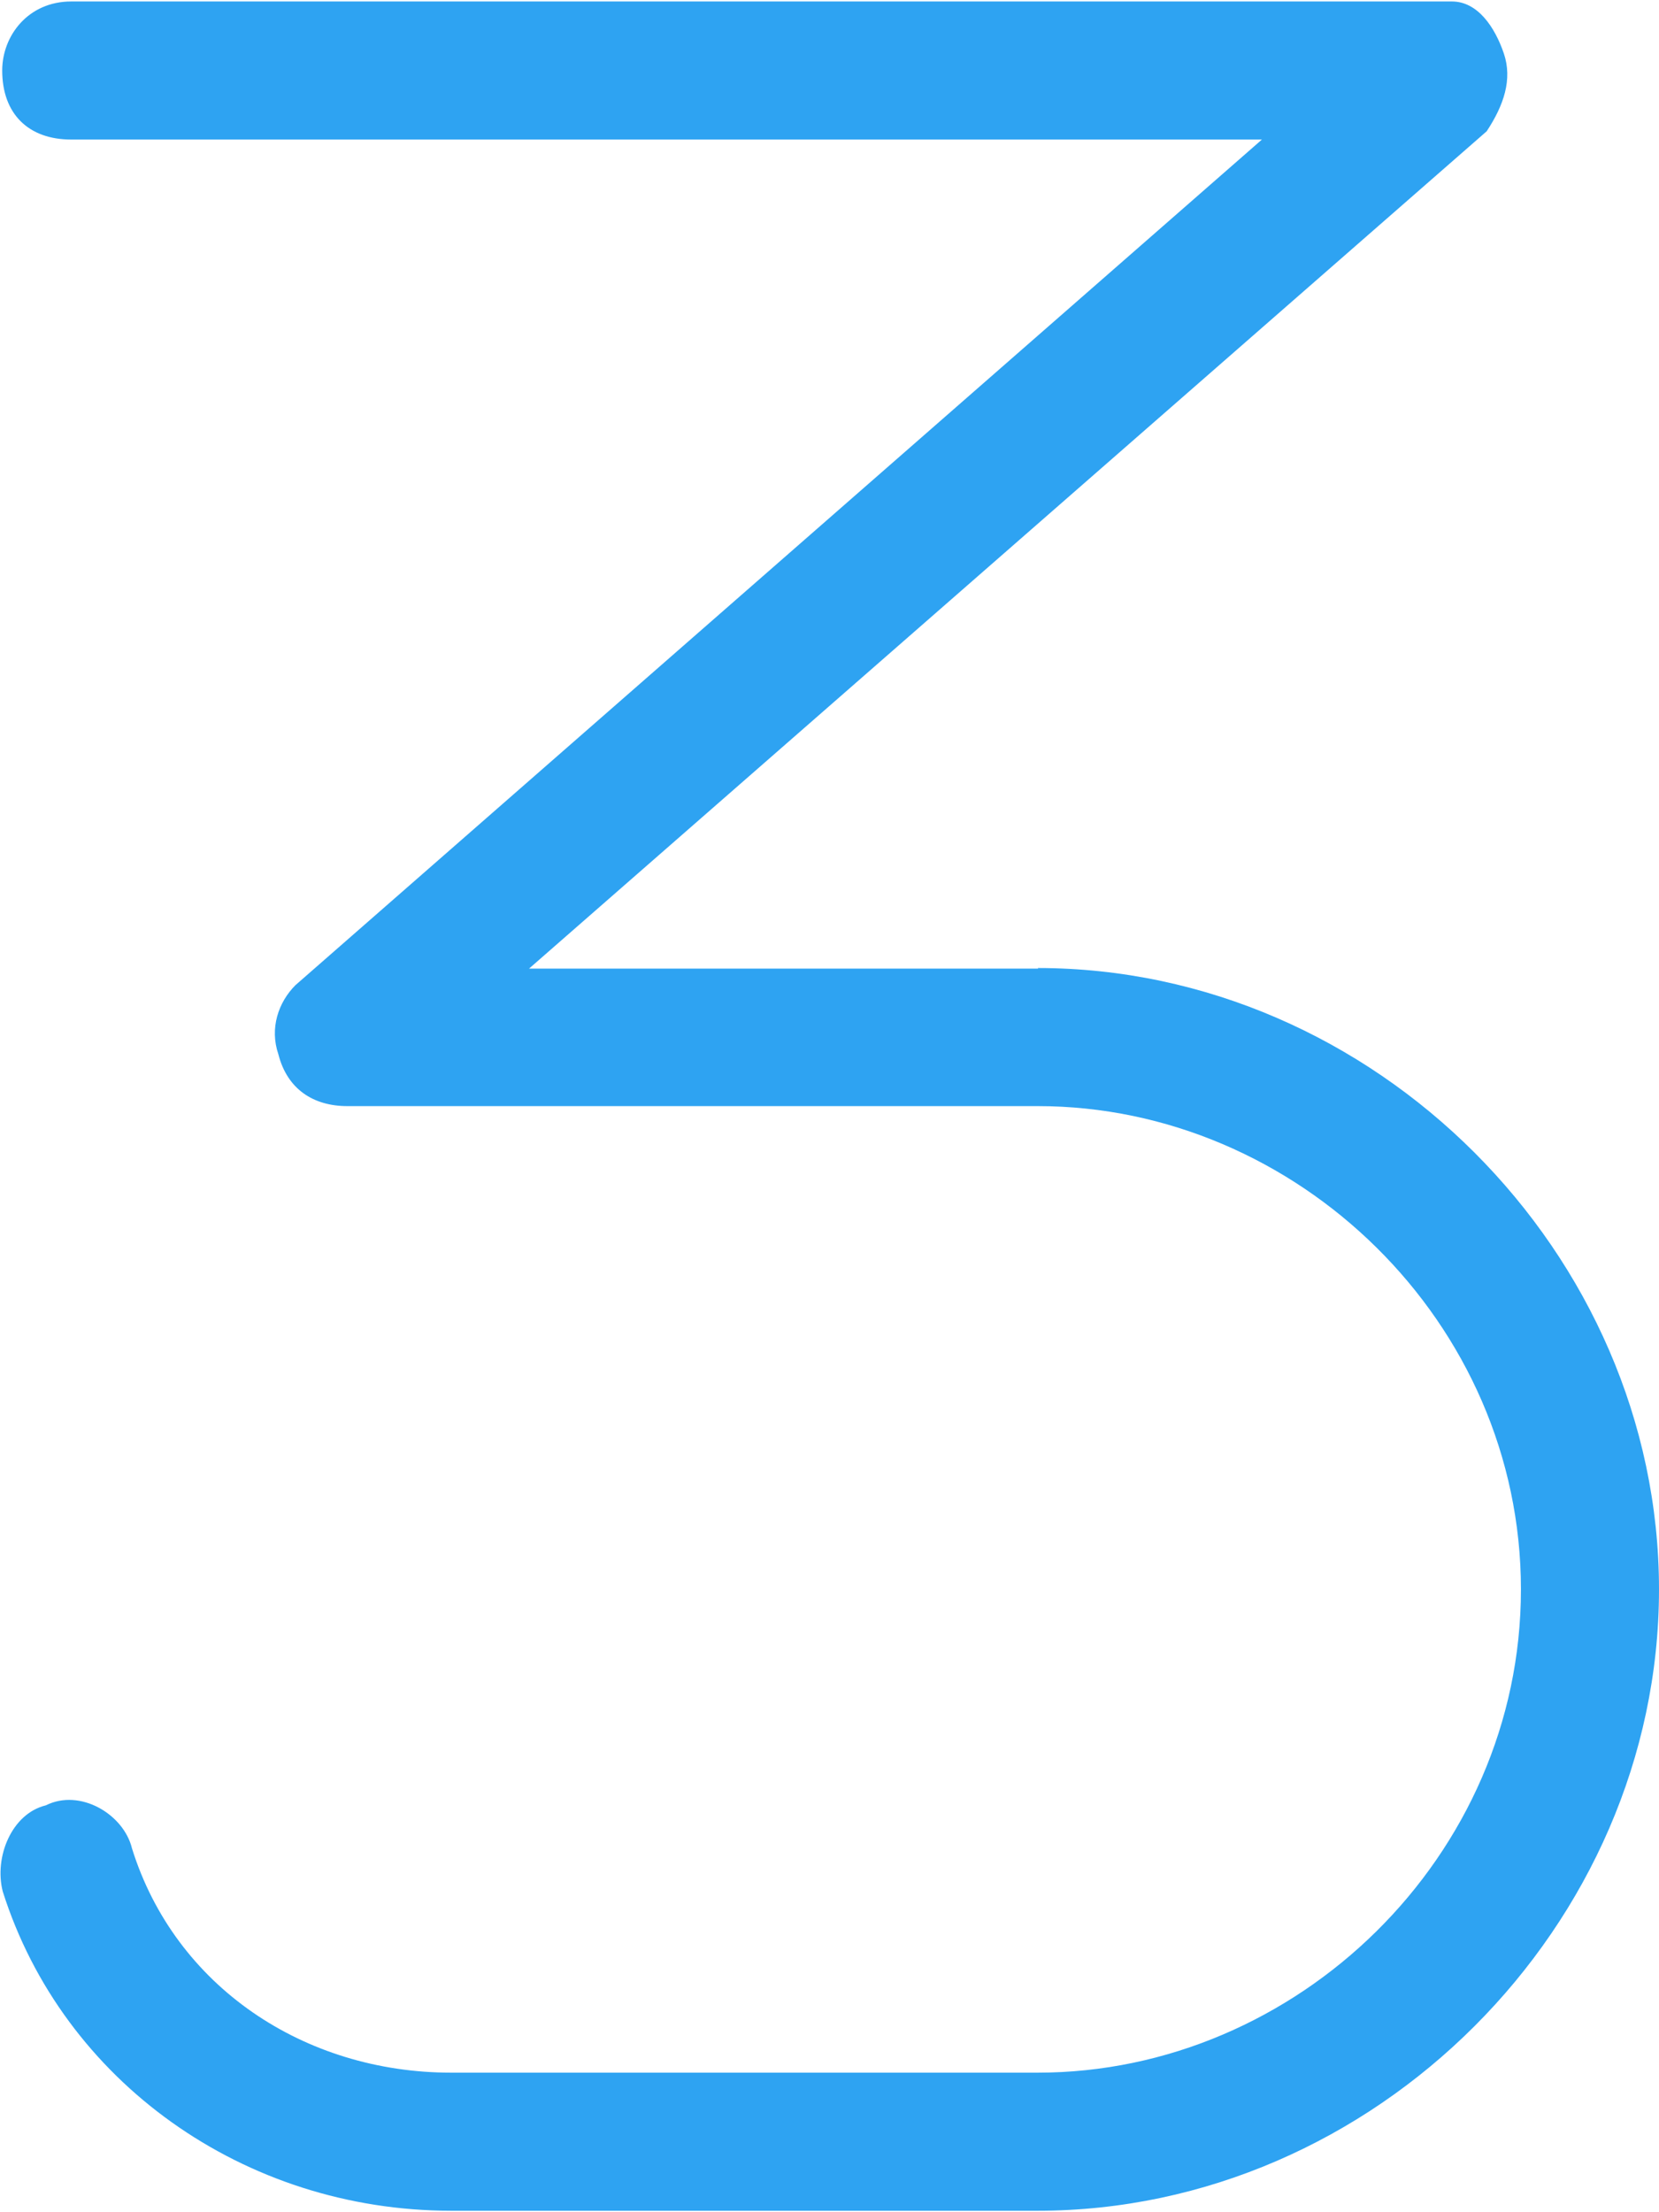 <?xml version="1.0" encoding="UTF-8"?><svg xmlns="http://www.w3.org/2000/svg" id="Isolation_Mode6891377330e09" viewBox="0 0 30.04 40" aria-hidden="true" style="fill:url(#CerosGradient_id87cbdf8fd);" width="30px" height="40px"><defs><linearGradient class="cerosgradient" data-cerosgradient="true" id="CerosGradient_id87cbdf8fd" gradientUnits="userSpaceOnUse" x1="50%" y1="100%" x2="50%" y2="0%"><stop offset="0%" stop-color="#2EA3F2"/><stop offset="100%" stop-color="#2EA3F2"/></linearGradient><linearGradient/><style>.cls-1-6891377330e09{fill:#ef5974;}</style></defs><path class="cls-1-6891377330e09" d="M18.79,17.5c6.09,0,11.25,5.16,11.25,11.25s-5.16,11.25-11.25,11.25h-10.62c-3.75,0-7.03-2.34-8.12-5.78-.16-.62.16-1.41.78-1.56.62-.31,1.41.16,1.56.78.78,2.5,3.12,4.06,5.78,4.06h10.62c4.69,0,8.75-3.91,8.75-8.75s-4.06-8.75-8.75-8.75H6.29c-.62,0-1.09-.31-1.25-.94-.16-.47,0-.94.31-1.25L22.85,2.5H1.29C.51,2.5.04,2.03.04,1.25.04.62.51,0,1.29,0h25c.47,0,.78.47.94.94s0,.94-.31,1.41l-17.34,15.16h9.22Z" style="fill:url(#CerosGradient_id87cbdf8fd);"/></svg>